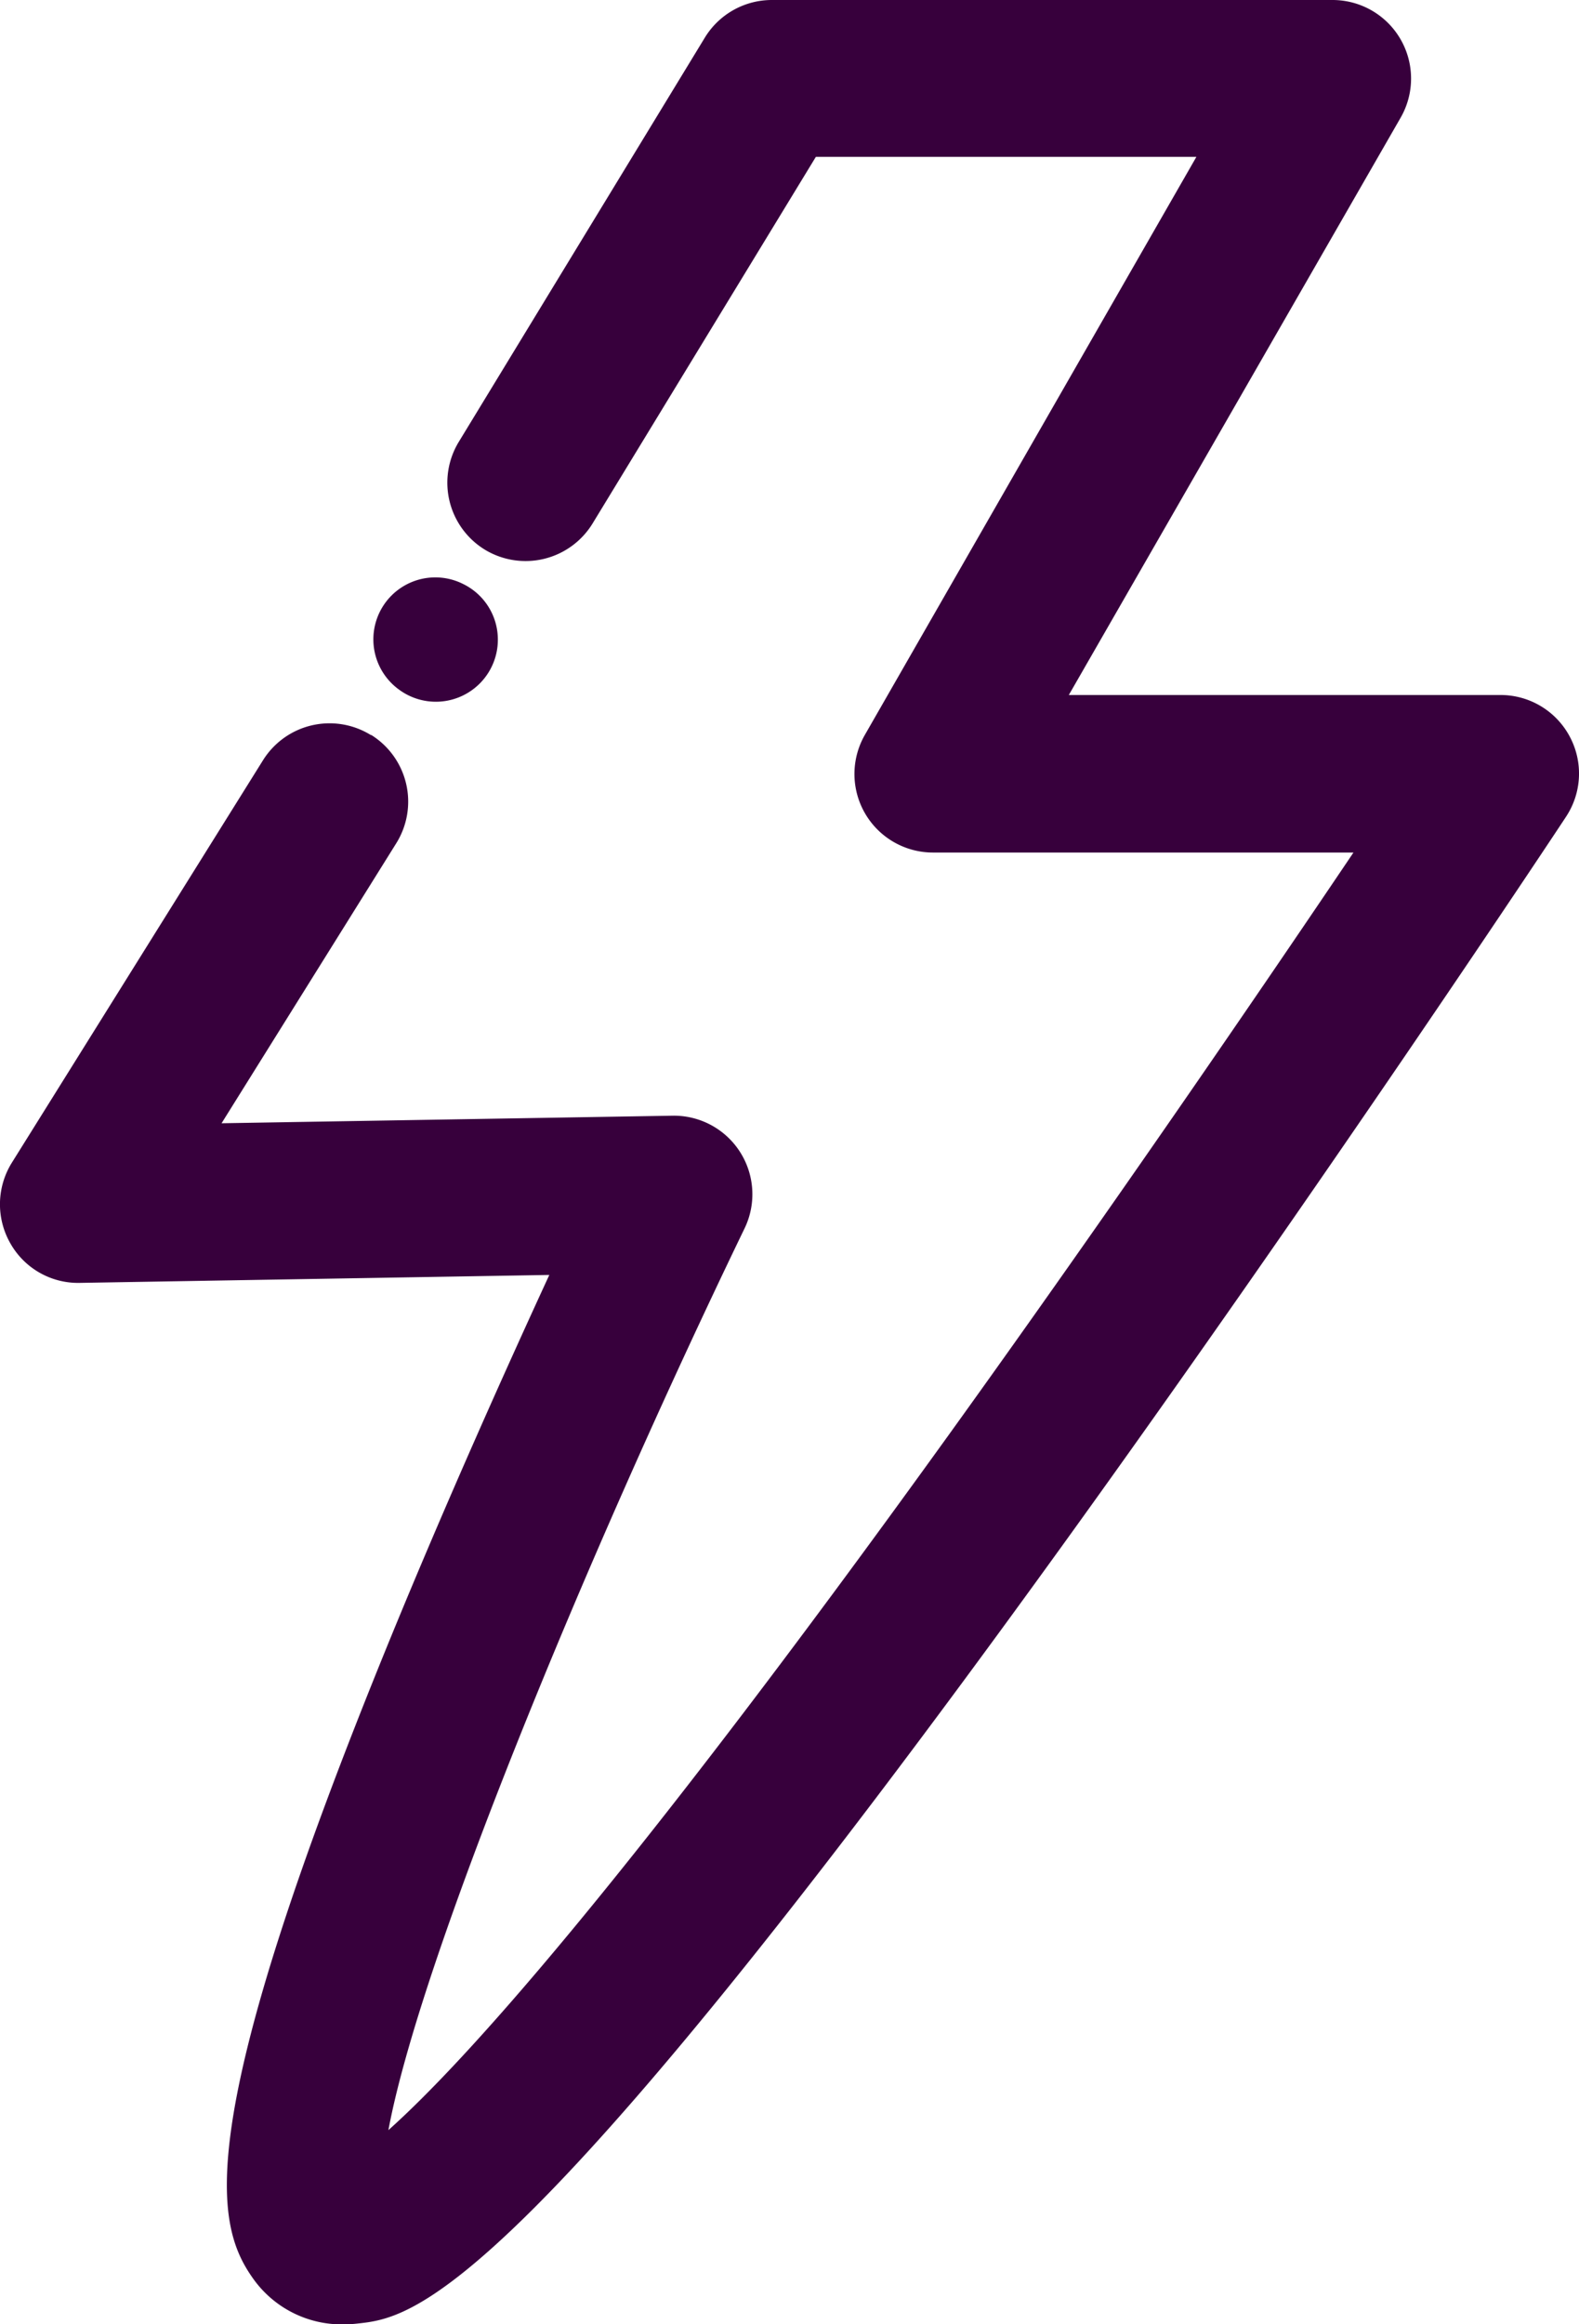 <svg id="Group_71" data-name="Group 71" xmlns="http://www.w3.org/2000/svg" width="29.461" height="43.348" viewBox="0 0 29.461 43.348">
  <g id="Group_70" data-name="Group 70" transform="translate(0)">
    <path id="Path_57" data-name="Path 57" d="M31.021,45.5a1.153,1.153,0,0,0-.641-1.032,1.156,1.156,0,0,0-1.209,1.962,1.157,1.157,0,0,0,1.85-.93Z" transform="translate(-21.732 -33.573)" fill="#37003c"/>
    <path id="Path_58" data-name="Path 58" d="M29.293,13.735A1.462,1.462,0,0,0,28,12.962H19.948L26.136,2.2A1.465,1.465,0,0,0,24.866,0H14.409a1.464,1.464,0,0,0-1.251.7L8.567,8.239A1.465,1.465,0,0,0,9.05,10.25s0,0,0,0a1.466,1.466,0,0,0,2.013-.488l4.165-6.836h7.1L16.146,13.7a1.465,1.465,0,0,0,1.27,2.2h7.843c-1.668,2.474-4.517,6.646-7.545,10.852C11.546,35.313,8.6,38.525,7.253,39.727c.576-3.113,3.616-10.551,6.646-16.819a1.465,1.465,0,0,0-1.345-2.1l-8.414.141L7.4,15.726a1.466,1.466,0,0,0-.466-2.018s0,0-.01,0a1.464,1.464,0,0,0-2.011.471L.228,21.683a1.467,1.467,0,0,0-.032,1.5,1.451,1.451,0,0,0,1.3.743l8.759-.148c-.782,1.695-1.909,4.2-2.963,6.77-3.725,9.1-3.281,10.927-2.574,11.933a2.026,2.026,0,0,0,1.695.869,2.363,2.363,0,0,0,.26-.015c1.015-.109,2.9-.316,13.125-14.47,4.881-6.76,9.381-13.56,9.424-13.628A1.461,1.461,0,0,0,29.293,13.735Z" transform="translate(-0.006)" fill="#37003c"/>
  </g>
</svg>
